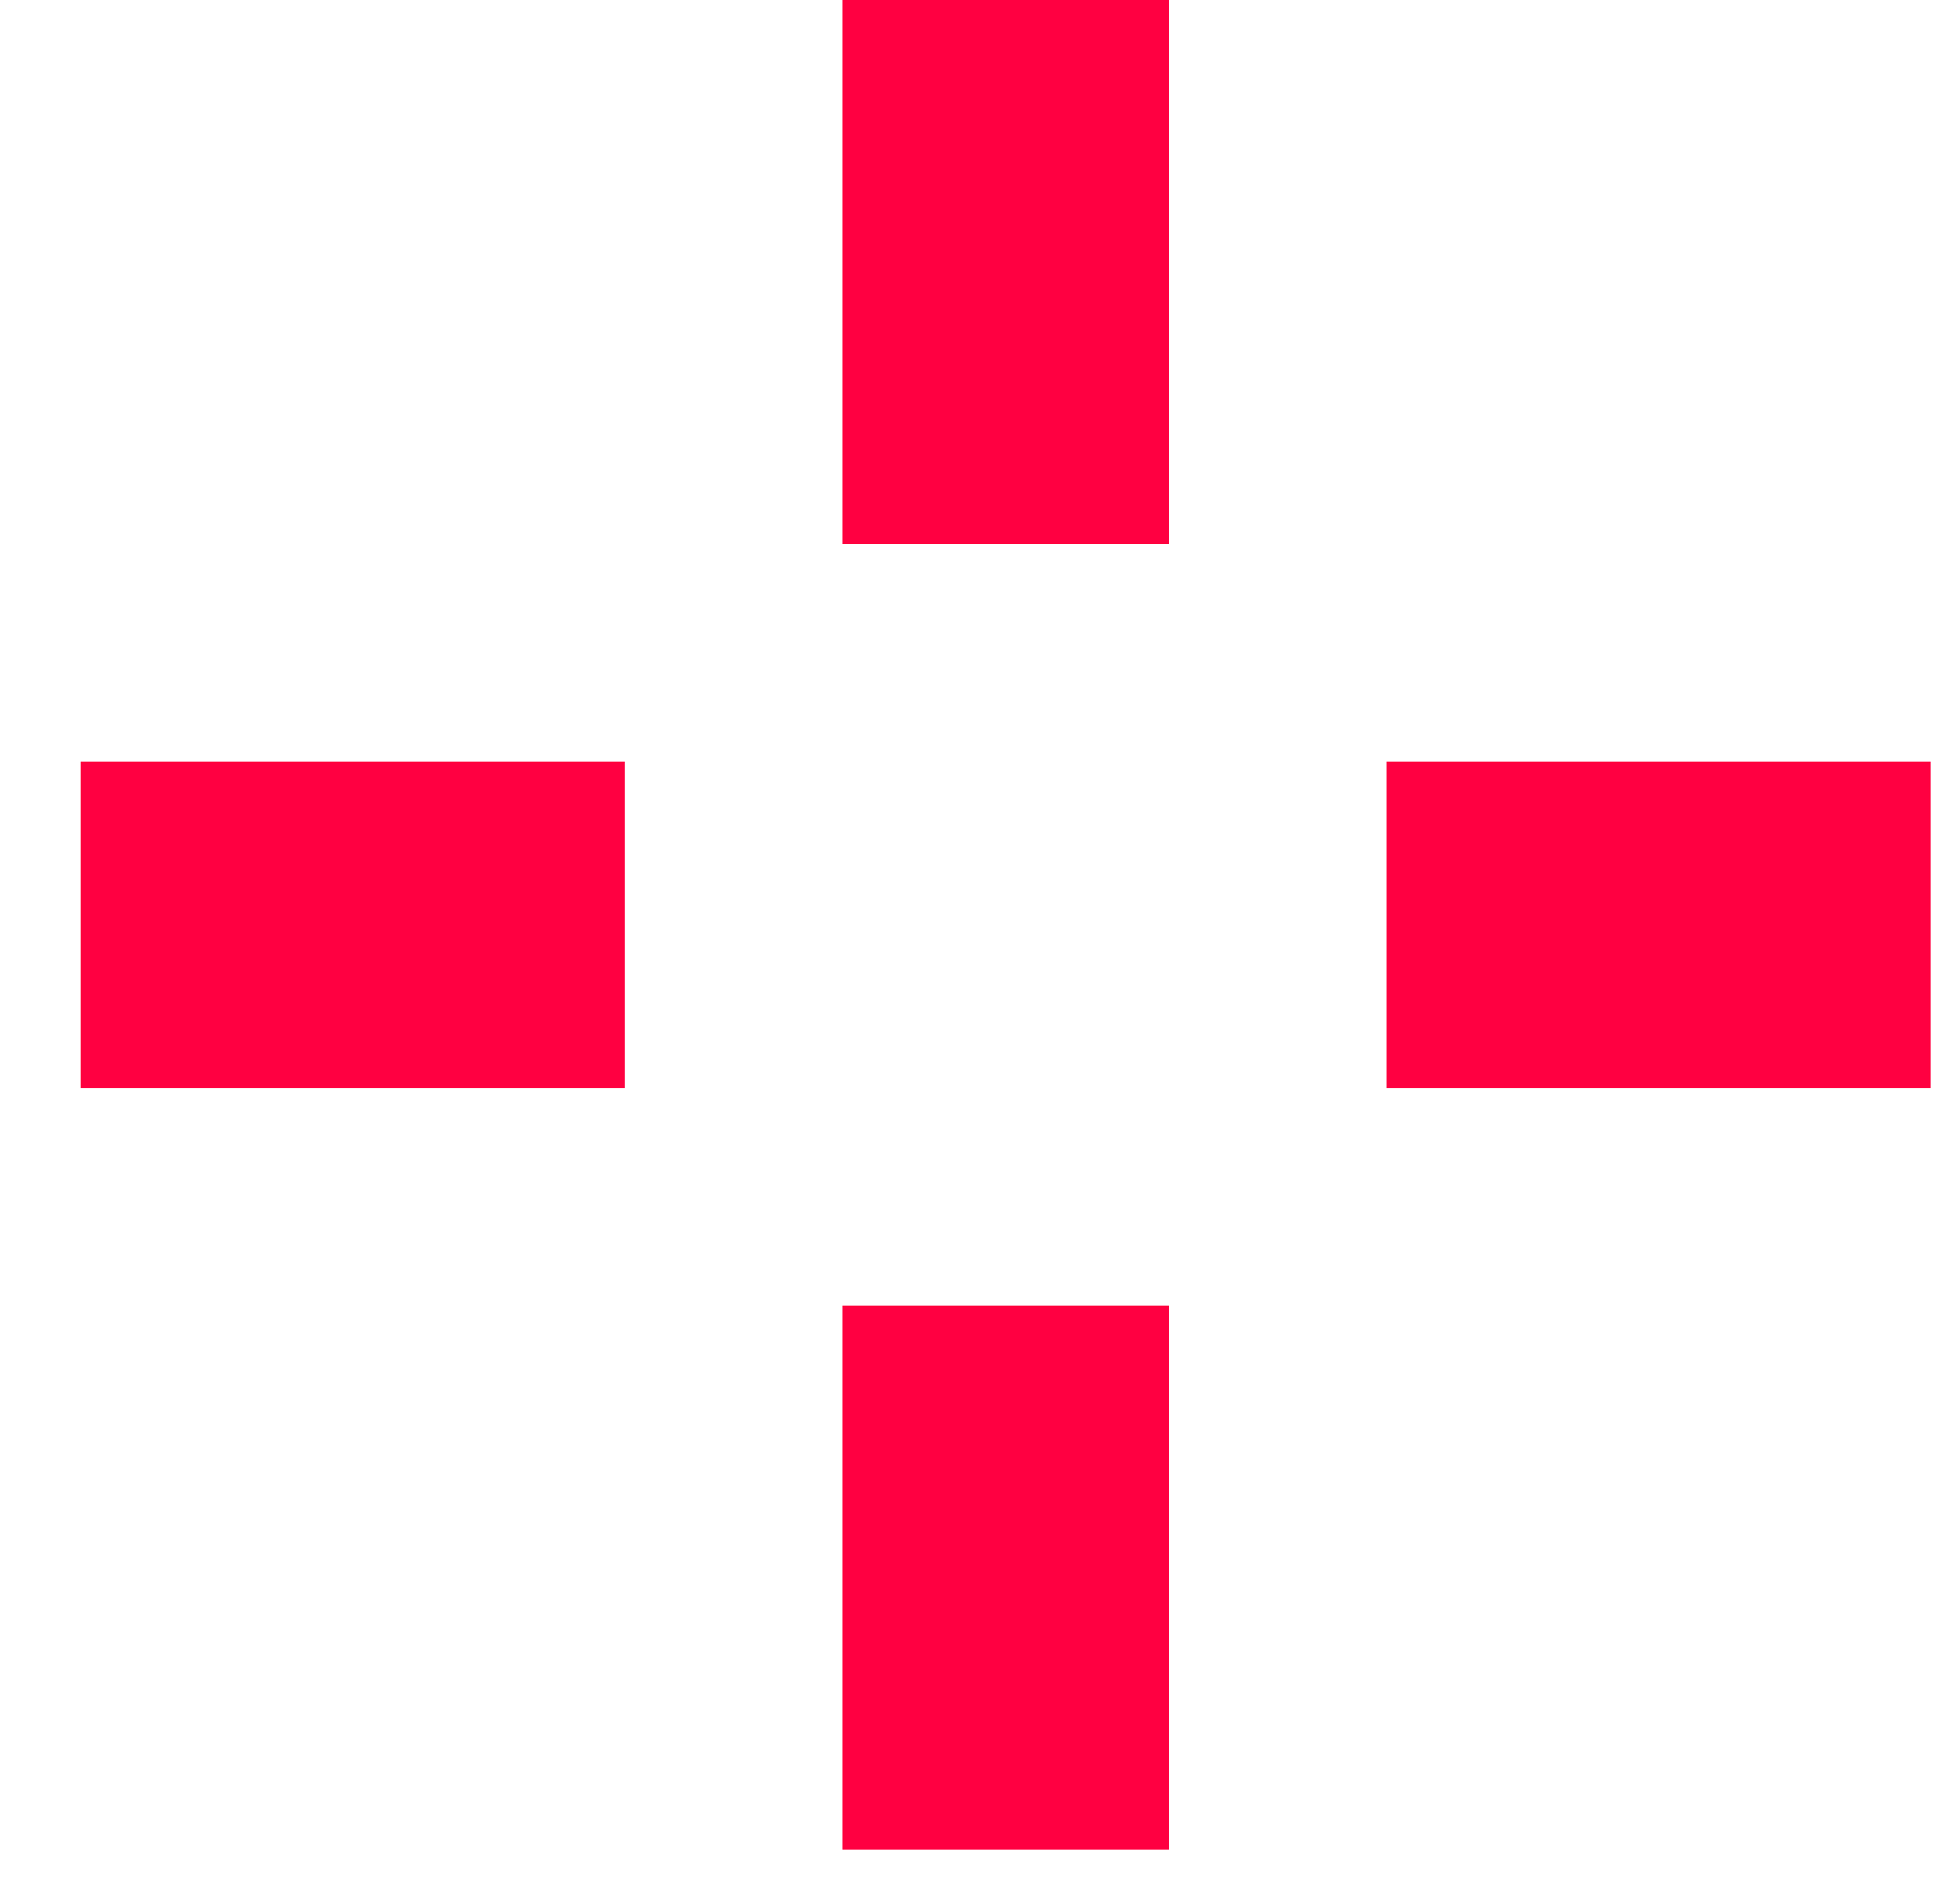 <?xml version="1.0" encoding="UTF-8"?>
<svg width="31px" height="30px" viewBox="0 0 31 30" version="1.1" xmlns="http://www.w3.org/2000/svg" xmlns:xlink="http://www.w3.org/1999/xlink">
    <title>Pink Star</title>
    <g id="Page-1" stroke="none" stroke-width="1" fill="none" fill-rule="evenodd">
        <g id="EasyEquities---Australia-Home-Page-Design---20210908" transform="translate(-560, -260)" fill="#FF0041">
            <g id="BG-Elements" transform="translate(0, -1)">
                <g transform="translate(560, 153)" id="Pink-Star">
                    <g transform="translate(0, 108)">
                        <g id="Group-16" transform="translate(13.324, 0)">
                            <rect id="Rectangle" x="0" y="0" width="5.164" height="8.606"></rect>
                            <rect id="Rectangle-Copy-2" x="0" y="20.655" width="5.164" height="8.606"></rect>
                        </g>
                        <g id="Group-16" transform="translate(15.536, 15.049) rotate(-270) translate(-15.536, -15.049) translate(12.536, 0.049)">
                            <rect id="Rectangle" x="0" y="0" width="5.164" height="8.606"></rect>
                            <rect id="Rectangle-Copy-2" x="0" y="20.655" width="5.164" height="8.606"></rect>
                        </g>
                    </g>
                </g>
            </g>
        </g>
    </g>
</svg>